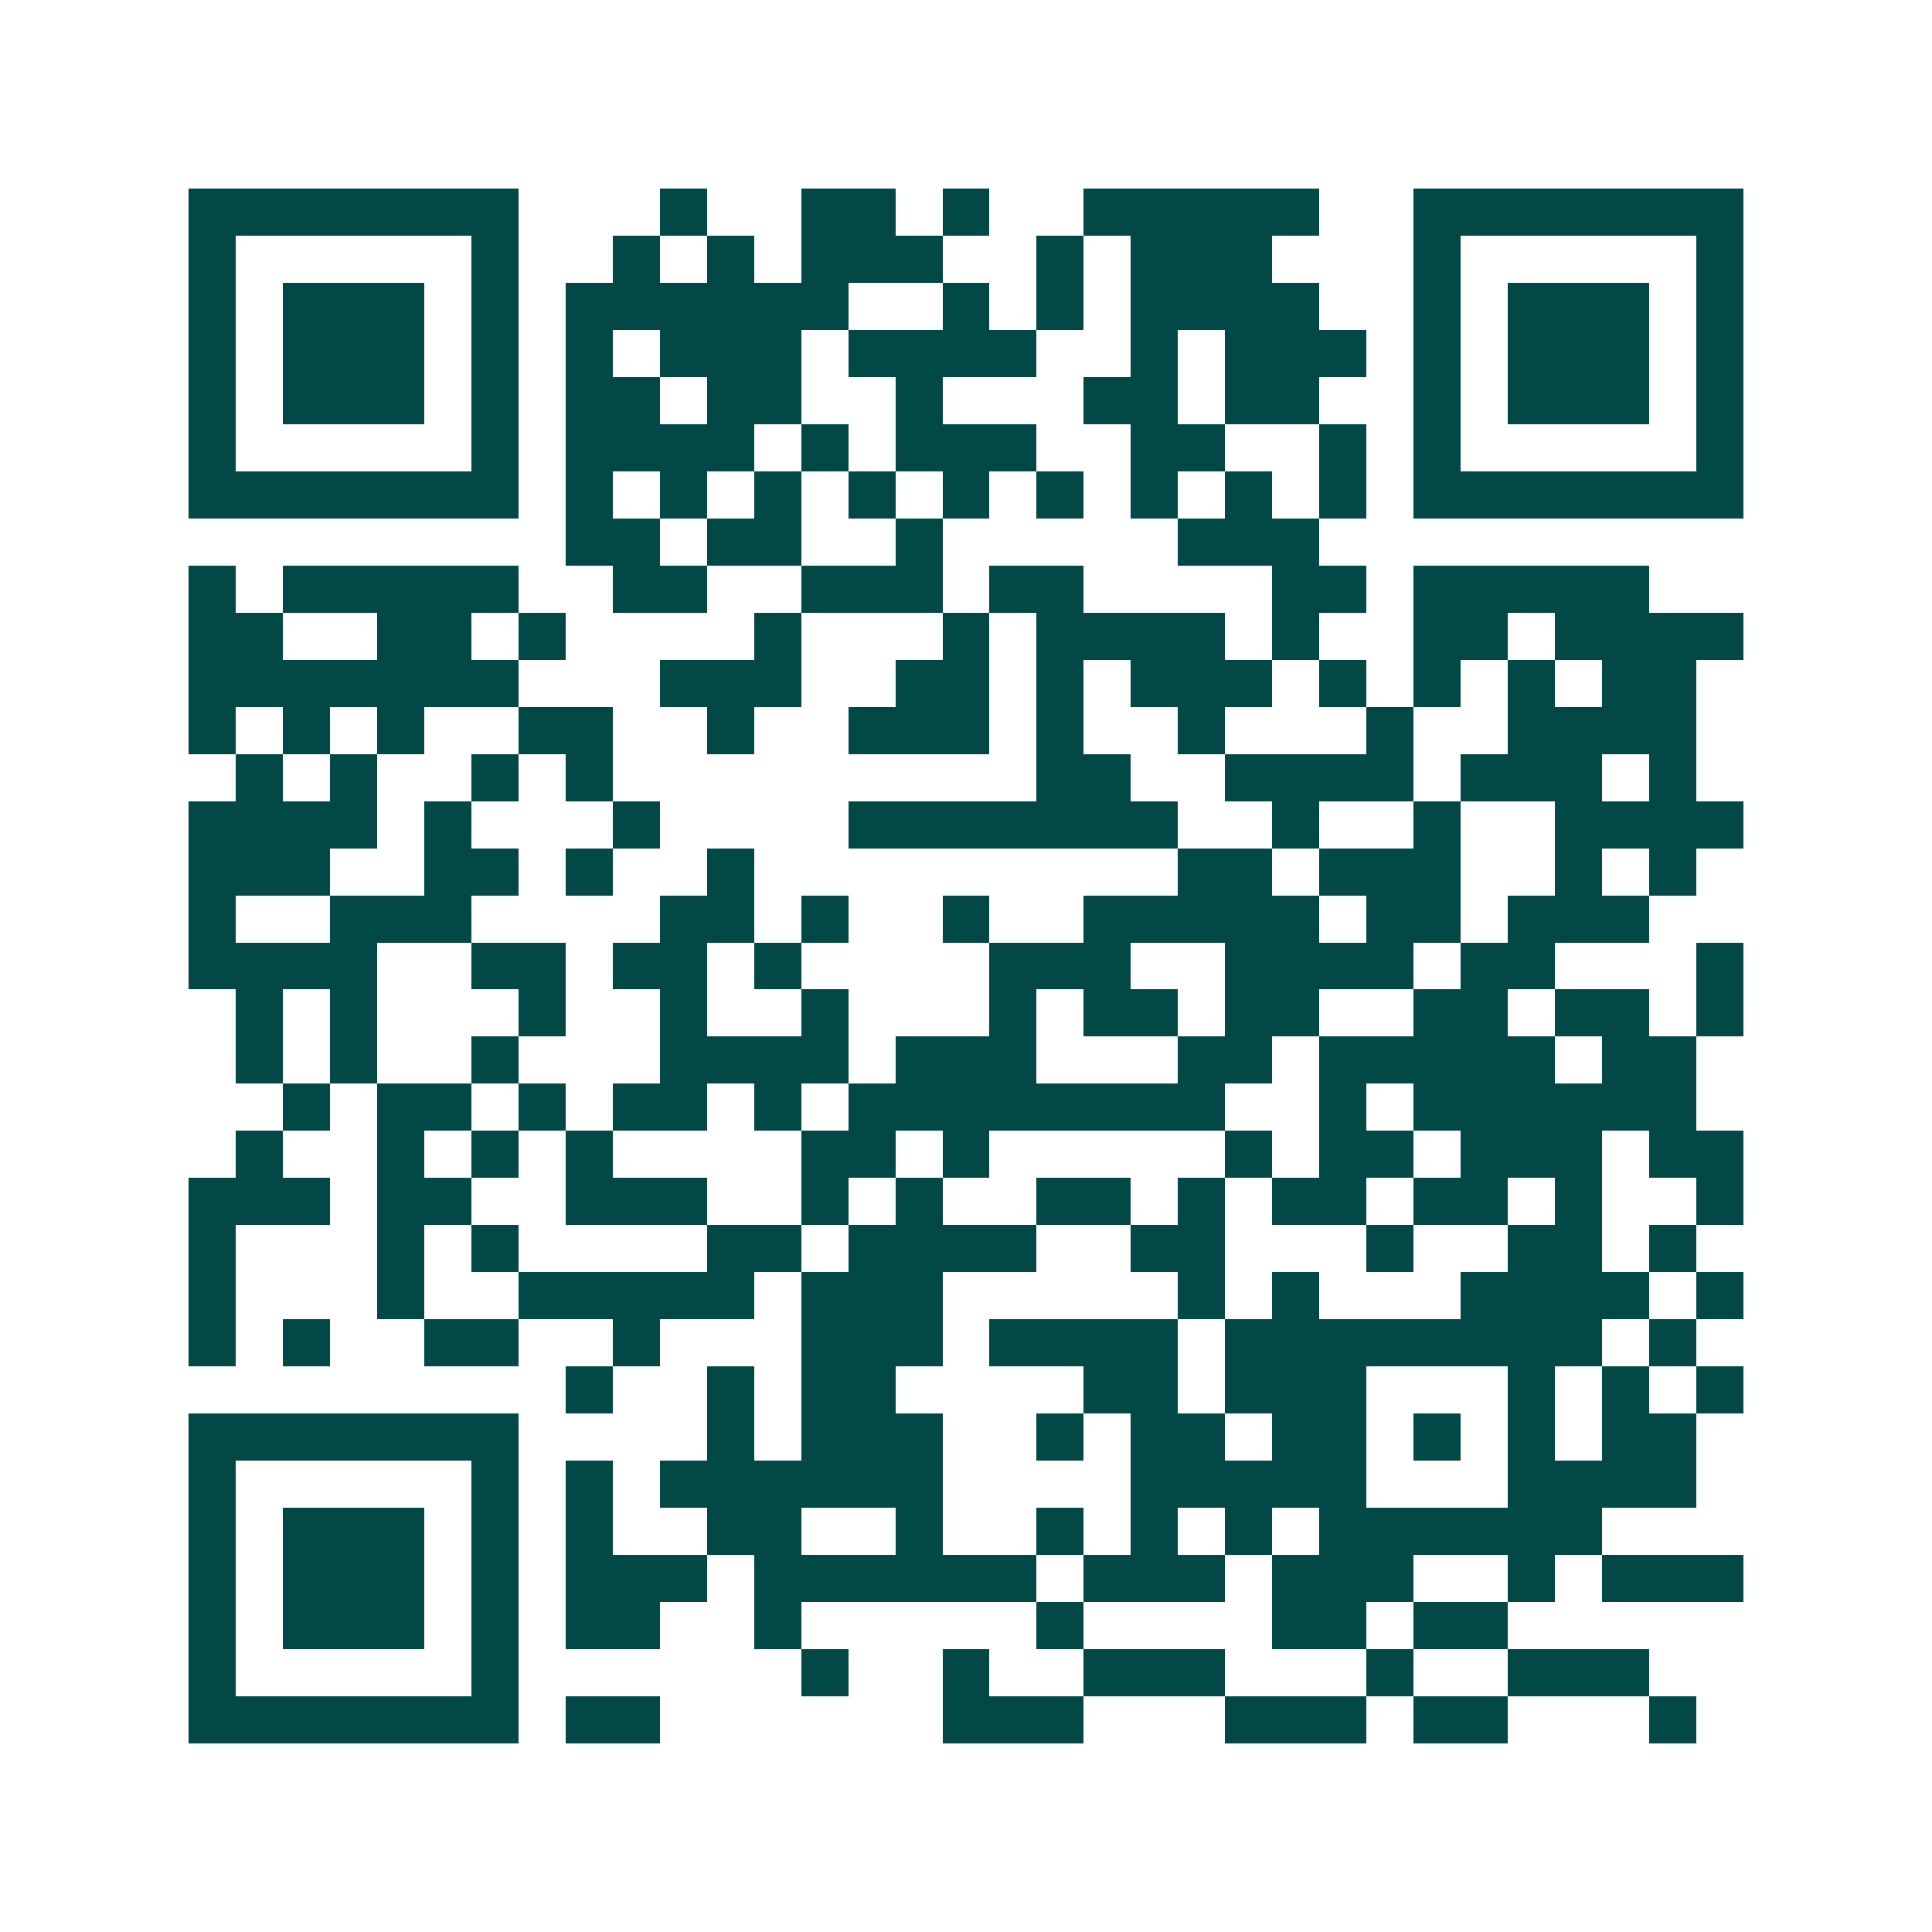 <svg xmlns="http://www.w3.org/2000/svg" width="200" height="200" viewBox="0 0 41 41" shape-rendering="crispEdges"><path fill="#ffffff" d="M0 0h41v41H0z"/><path stroke="#014847" d="M4 4.5h7m3 0h1m2 0h2m1 0h1m2 0h5m2 0h7M4 5.5h1m5 0h1m2 0h1m1 0h1m1 0h3m2 0h1m1 0h3m3 0h1m5 0h1M4 6.5h1m1 0h3m1 0h1m1 0h6m2 0h1m1 0h1m1 0h4m2 0h1m1 0h3m1 0h1M4 7.5h1m1 0h3m1 0h1m1 0h1m1 0h3m1 0h4m2 0h1m1 0h3m1 0h1m1 0h3m1 0h1M4 8.5h1m1 0h3m1 0h1m1 0h2m1 0h2m2 0h1m3 0h2m1 0h2m2 0h1m1 0h3m1 0h1M4 9.5h1m5 0h1m1 0h4m1 0h1m1 0h3m2 0h2m2 0h1m1 0h1m5 0h1M4 10.5h7m1 0h1m1 0h1m1 0h1m1 0h1m1 0h1m1 0h1m1 0h1m1 0h1m1 0h1m1 0h7M12 11.5h2m1 0h2m2 0h1m5 0h3M4 12.5h1m1 0h5m2 0h2m2 0h3m1 0h2m4 0h2m1 0h5M4 13.5h2m2 0h2m1 0h1m4 0h1m3 0h1m1 0h4m1 0h1m2 0h2m1 0h4M4 14.5h7m3 0h3m2 0h2m1 0h1m1 0h3m1 0h1m1 0h1m1 0h1m1 0h2M4 15.5h1m1 0h1m1 0h1m2 0h2m2 0h1m2 0h3m1 0h1m2 0h1m3 0h1m2 0h4M5 16.5h1m1 0h1m2 0h1m1 0h1m9 0h2m2 0h4m1 0h3m1 0h1M4 17.5h4m1 0h1m3 0h1m4 0h7m2 0h1m2 0h1m2 0h4M4 18.5h3m2 0h2m1 0h1m2 0h1m9 0h2m1 0h3m2 0h1m1 0h1M4 19.5h1m2 0h3m4 0h2m1 0h1m2 0h1m2 0h5m1 0h2m1 0h3M4 20.5h4m2 0h2m1 0h2m1 0h1m4 0h3m2 0h4m1 0h2m3 0h1M5 21.5h1m1 0h1m3 0h1m2 0h1m2 0h1m3 0h1m1 0h2m1 0h2m2 0h2m1 0h2m1 0h1M5 22.5h1m1 0h1m2 0h1m3 0h4m1 0h3m3 0h2m1 0h5m1 0h2M6 23.5h1m1 0h2m1 0h1m1 0h2m1 0h1m1 0h8m2 0h1m1 0h6M5 24.5h1m2 0h1m1 0h1m1 0h1m4 0h2m1 0h1m5 0h1m1 0h2m1 0h3m1 0h2M4 25.5h3m1 0h2m2 0h3m2 0h1m1 0h1m2 0h2m1 0h1m1 0h2m1 0h2m1 0h1m2 0h1M4 26.5h1m3 0h1m1 0h1m4 0h2m1 0h4m2 0h2m3 0h1m2 0h2m1 0h1M4 27.5h1m3 0h1m2 0h5m1 0h3m5 0h1m1 0h1m3 0h4m1 0h1M4 28.5h1m1 0h1m2 0h2m2 0h1m3 0h3m1 0h4m1 0h8m1 0h1M12 29.5h1m2 0h1m1 0h2m4 0h2m1 0h3m3 0h1m1 0h1m1 0h1M4 30.5h7m4 0h1m1 0h3m2 0h1m1 0h2m1 0h2m1 0h1m1 0h1m1 0h2M4 31.5h1m5 0h1m1 0h1m1 0h6m4 0h5m3 0h4M4 32.5h1m1 0h3m1 0h1m1 0h1m2 0h2m2 0h1m2 0h1m1 0h1m1 0h1m1 0h6M4 33.5h1m1 0h3m1 0h1m1 0h3m1 0h6m1 0h3m1 0h3m2 0h1m1 0h3M4 34.5h1m1 0h3m1 0h1m1 0h2m2 0h1m5 0h1m4 0h2m1 0h2M4 35.5h1m5 0h1m6 0h1m2 0h1m2 0h3m3 0h1m2 0h3M4 36.5h7m1 0h2m6 0h3m3 0h3m1 0h2m3 0h1"/></svg>
